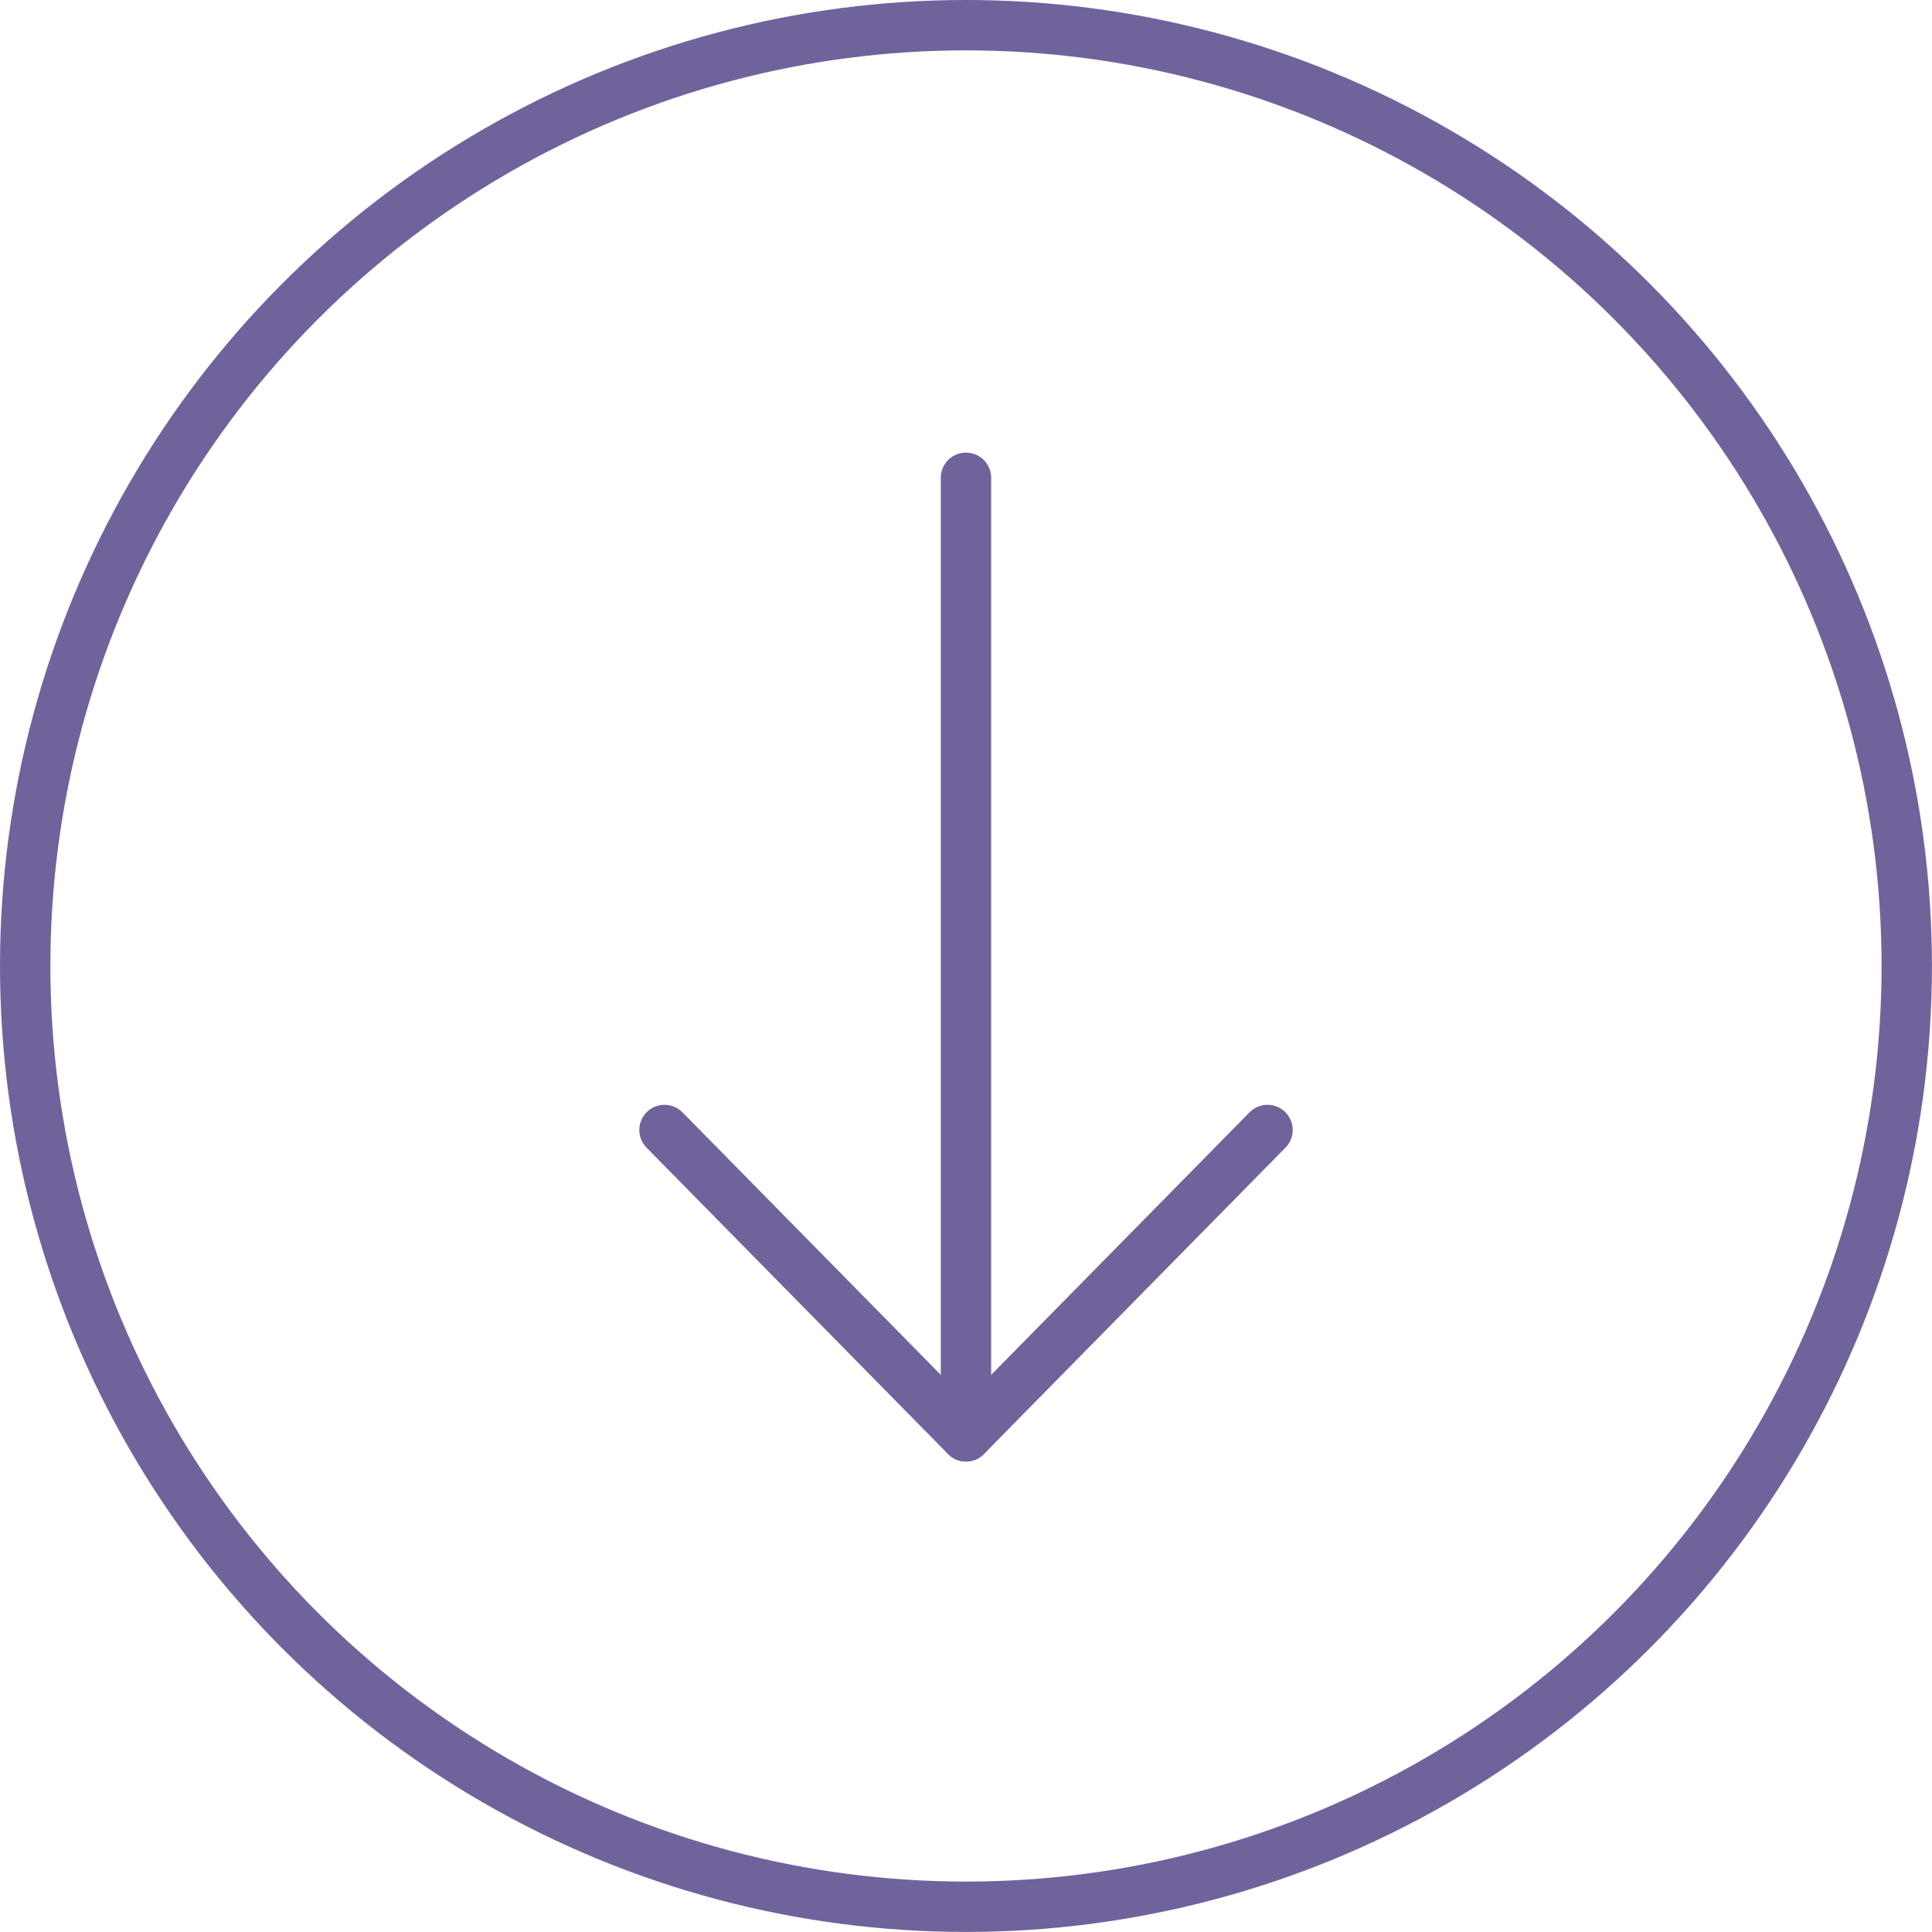 <?xml version="1.0" encoding="UTF-8"?><svg id="Layer_2" xmlns="http://www.w3.org/2000/svg" viewBox="0 0 355.15 355.15"><defs><style>.cls-1{fill:none;stroke:#70639c;stroke-linecap:round;stroke-linejoin:round;stroke-width:9.26px;}</style></defs><g id="Layer_1-2"><circle class="cls-1" cx="177.57" cy="177.57" r="172.94"/><polyline class="cls-1" points="122.15 207.72 177.57 264.04 233 207.72"/><line class="cls-1" x1="177.57" y1="264.04" x2="177.57" y2="87.83"/></g></svg>